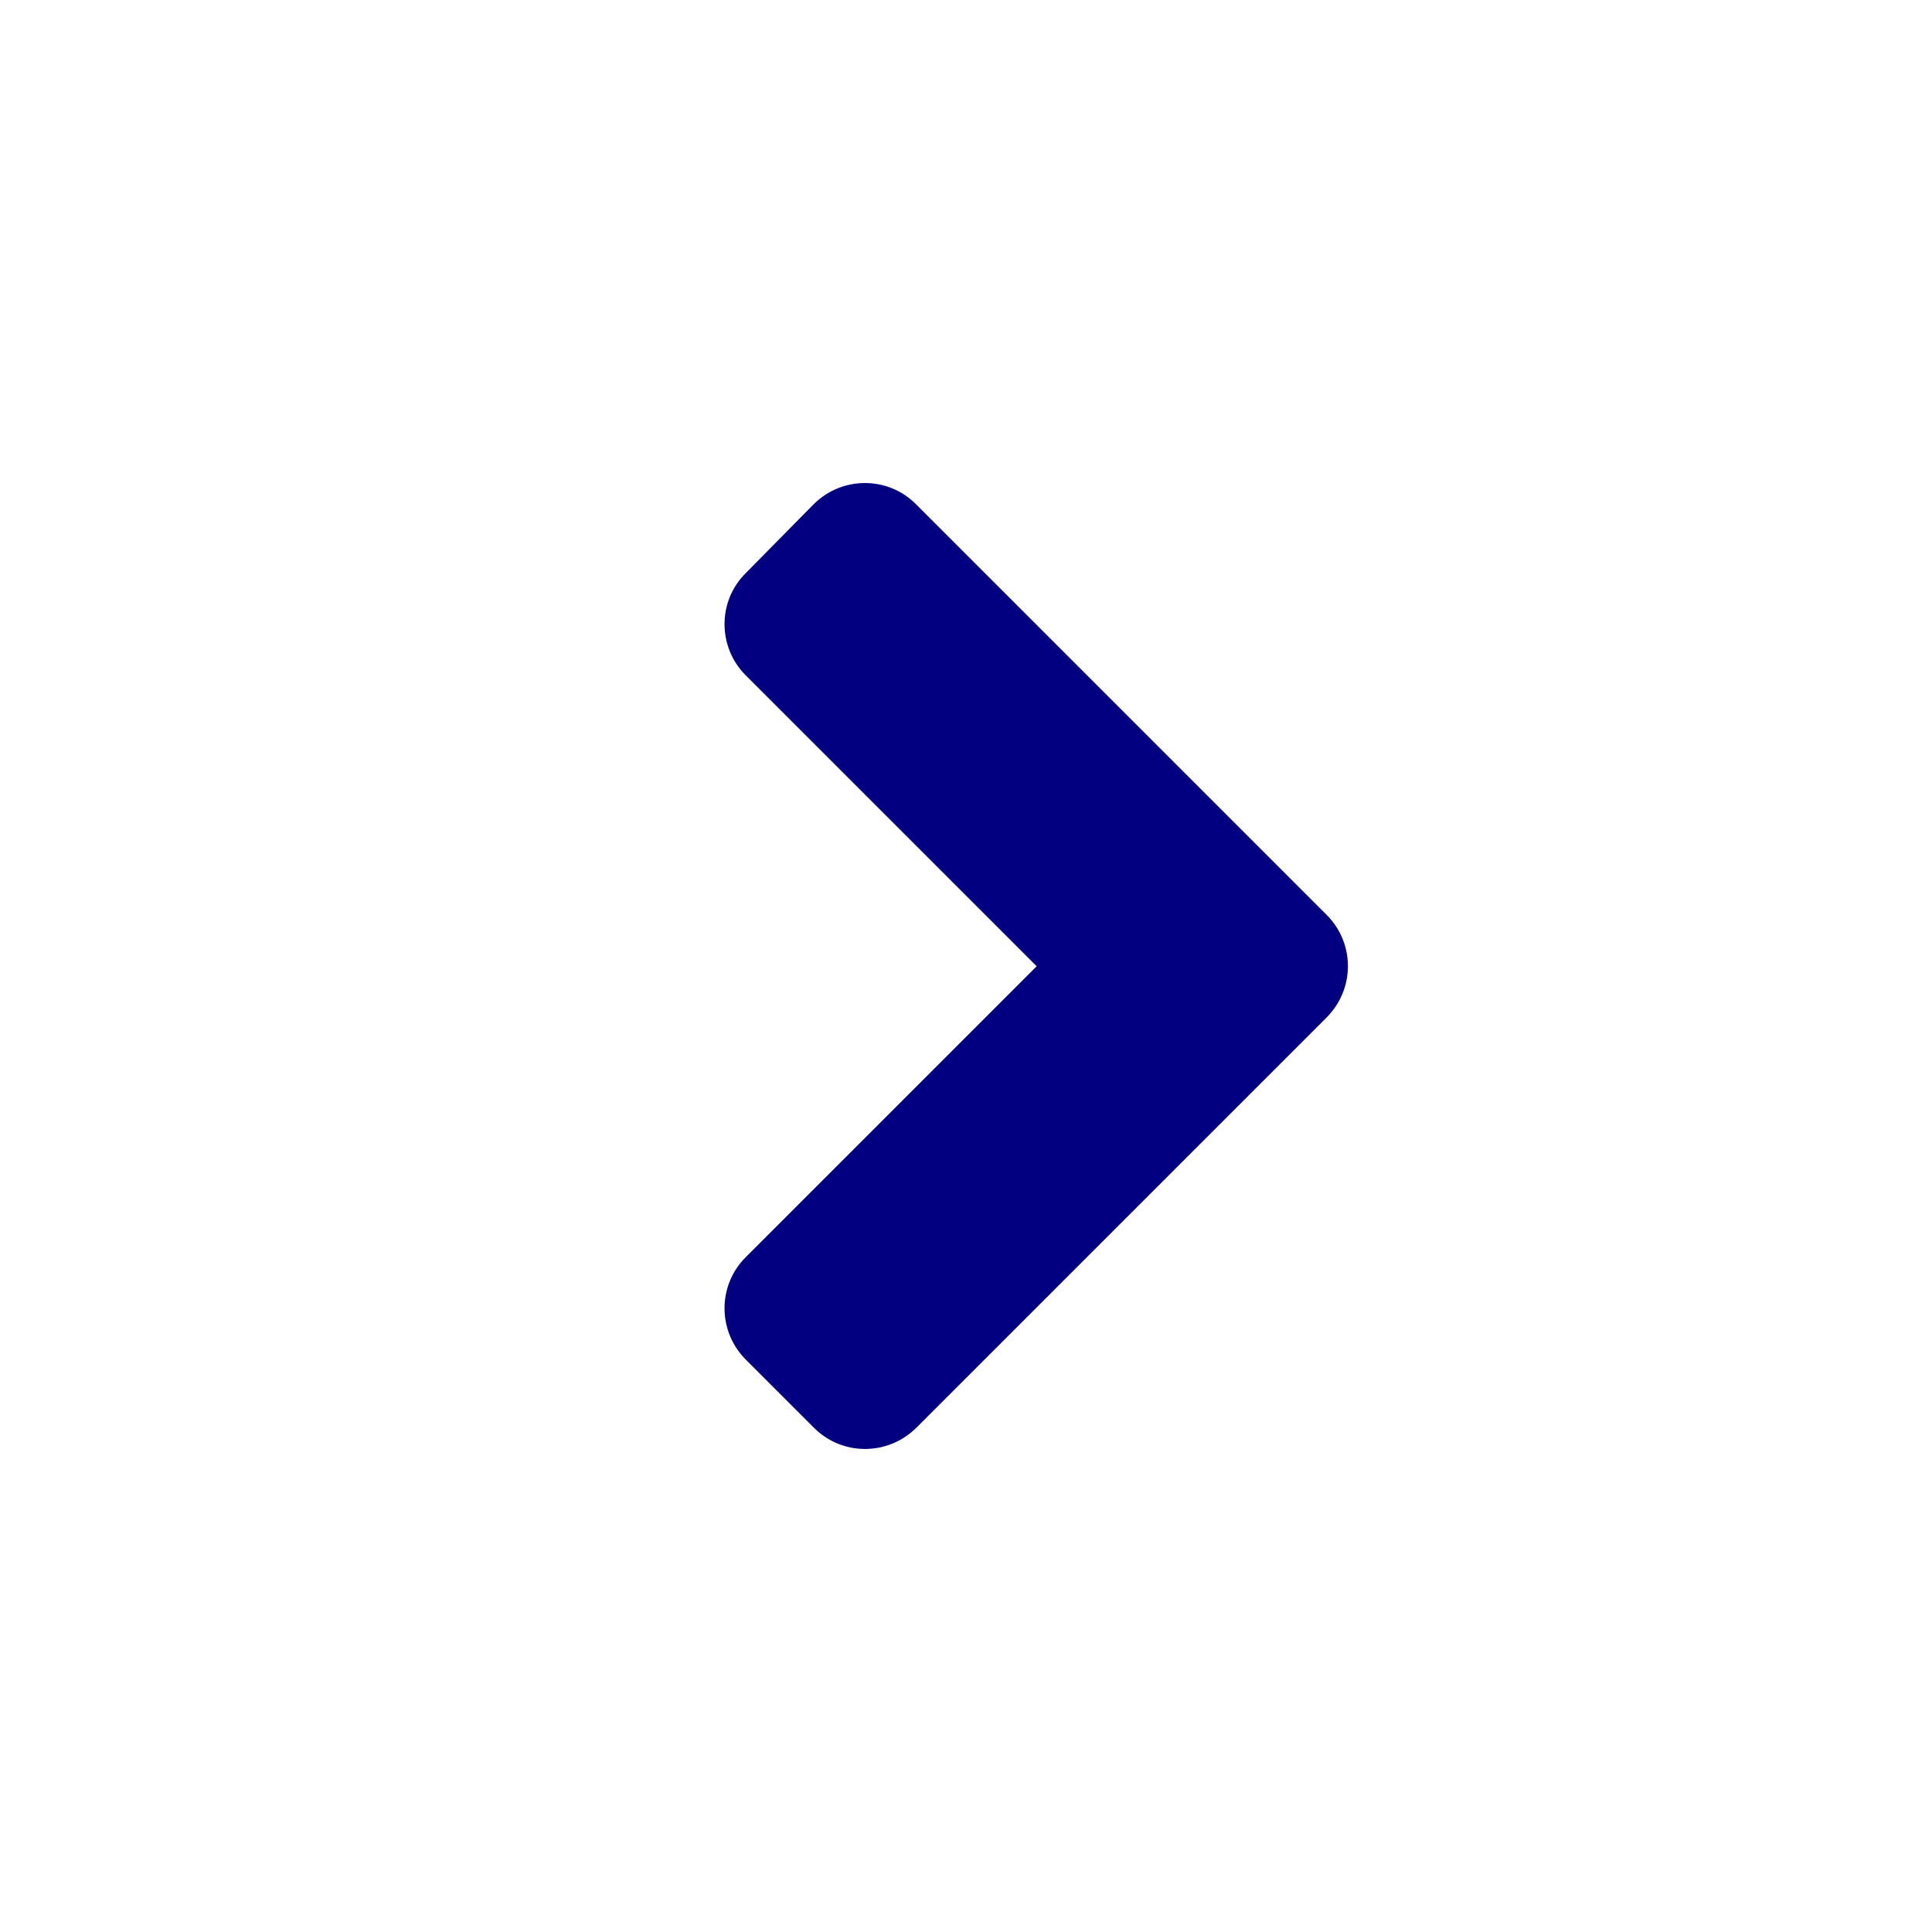 <svg width="14" height="14" viewBox="0 0 14 14" fill="none" xmlns="http://www.w3.org/2000/svg">
<g clip-path="url(#clip0_1616_11270)">
<path d="M9.614 7.372L6.64 10.346C6.434 10.551 6.102 10.551 5.898 10.346L5.404 9.852C5.199 9.646 5.199 9.314 5.404 9.11L7.512 7.002L5.404 4.894C5.199 4.689 5.199 4.356 5.404 4.153L5.896 3.654C6.102 3.449 6.434 3.449 6.638 3.654L9.612 6.628C9.819 6.834 9.819 7.166 9.614 7.372Z" fill="#020080"/>
</g>
<defs>
<clipPath id="clip0_1616_11270">
<rect width="14" height="14" fill="white"/>
</clipPath>
</defs>
</svg>
